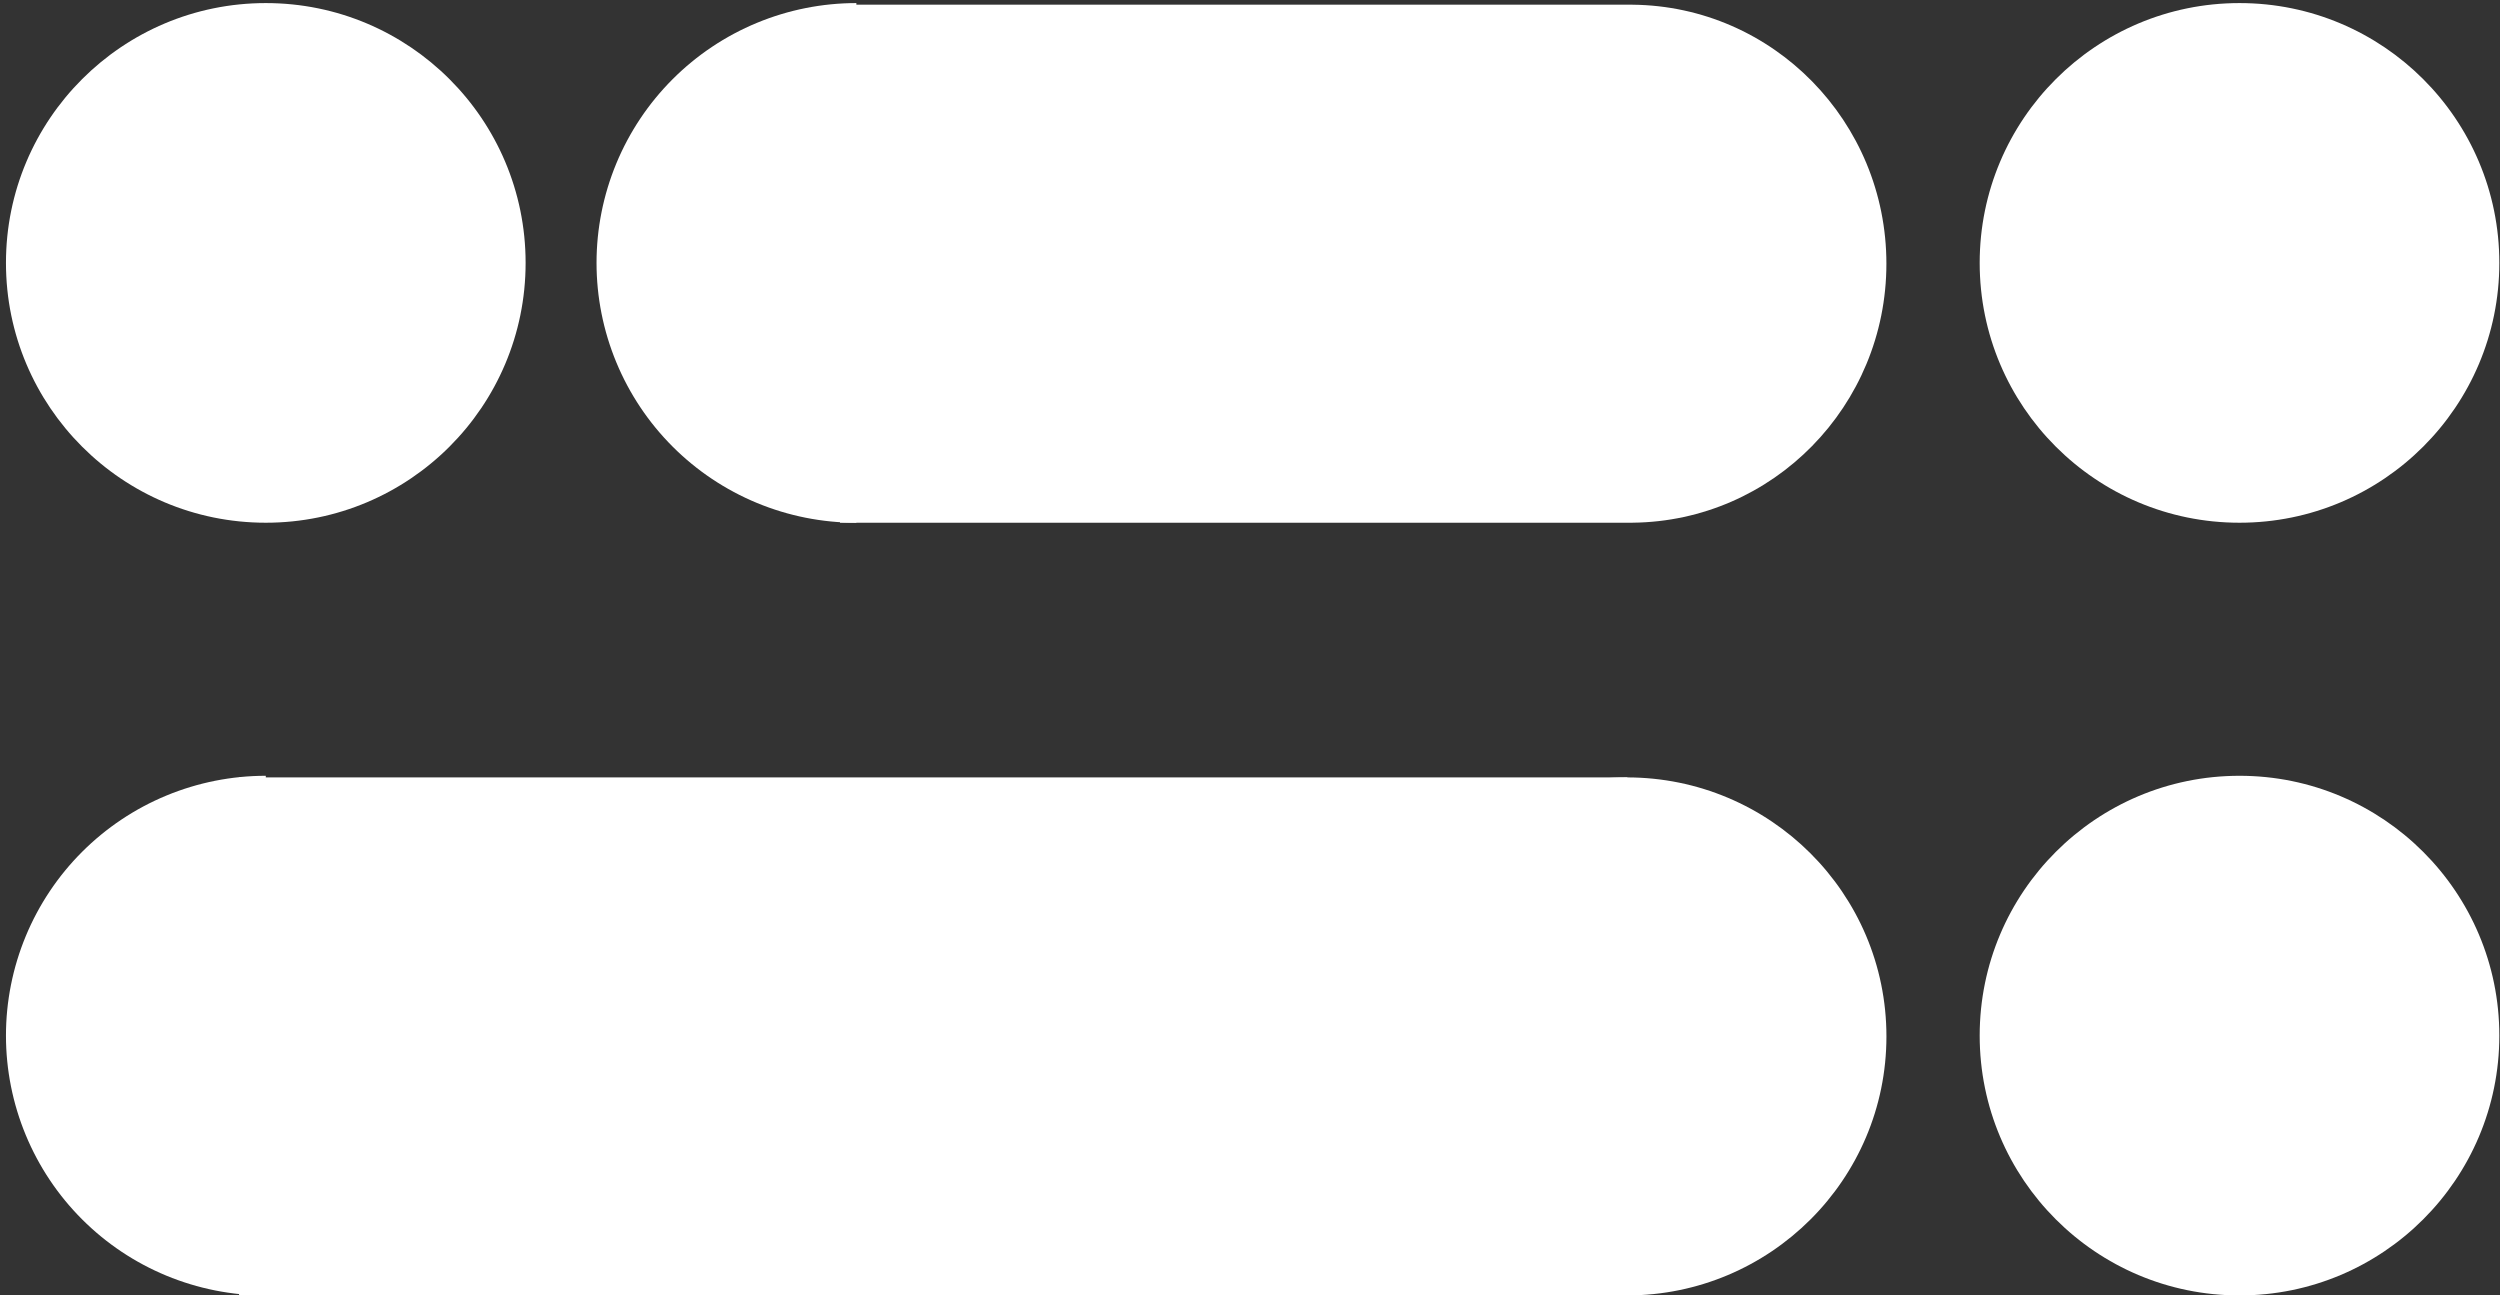 <svg width="220" height="114" viewBox="0 0 220 114" fill="none" xmlns="http://www.w3.org/2000/svg">
<rect x="0" y="0" width="220" height="114" fill="#333333" stroke="none"/>
<path d="M197.077 68.269C209.704 68.269 219.941 78.506 219.941 91.134C219.941 103.761 209.704 113.998 197.077 113.998C184.449 113.998 174.212 103.761 174.212 91.134C174.212 78.506 184.449 68.269 197.077 68.269Z" fill="white"/>
<path d="M23.39 0.271C36.018 0.271 46.254 10.508 46.254 23.135C46.254 35.763 36.018 46 23.39 46C10.762 46 0.525 35.763 0.525 23.135C0.525 10.508 10.762 0.271 23.39 0.271Z" fill="white"/>
<path d="M197.077 0.271C209.704 0.271 219.941 10.508 219.941 23.135C219.941 35.763 209.704 46 197.077 46C184.449 46 174.212 35.763 174.212 23.135C174.212 10.508 184.449 0.271 197.077 0.271Z" fill="white"/>
<path d="M21.038 68.411L21.038 113.998L143.21 113.998V68.411H21.038Z" fill="white"/>
<path d="M166.006 91.205C166.006 78.616 155.777 68.411 143.16 68.411C130.542 68.411 120.314 78.616 120.314 91.205C120.314 103.793 130.542 113.998 143.16 113.998C155.777 113.998 166.006 103.793 166.006 91.205Z" fill="white"/>
<path d="M23.39 68.269C20.387 68.269 17.414 68.861 14.64 70.01C11.866 71.159 9.345 72.843 7.222 74.966C5.099 77.089 3.415 79.61 2.266 82.383C1.117 85.158 0.525 88.131 0.525 91.134C0.525 94.136 1.117 97.109 2.266 99.883C3.415 102.657 5.099 105.178 7.222 107.301C9.345 109.425 11.866 111.108 14.64 112.257C17.414 113.406 20.387 113.998 23.39 113.998V91.134V68.269Z" fill="white"/>
<path d="M75.36 0.271C72.357 0.271 69.384 0.862 66.61 2.011C63.836 3.16 61.315 4.844 59.192 6.968C57.069 9.091 55.385 11.611 54.236 14.385C53.087 17.159 52.495 20.133 52.495 23.135C52.495 26.138 53.087 29.111 54.236 31.885C55.385 34.659 57.069 37.18 59.192 39.303C61.315 41.426 63.836 43.11 66.61 44.259C69.384 45.408 72.357 46 75.36 46V23.135V0.271Z" fill="white"/>
<path fill-rule="evenodd" clip-rule="evenodd" d="M73.919 0.413V45.999H143.667V45.998C156.024 45.874 166.003 35.717 166.003 23.206C166.003 10.695 156.024 0.538 143.667 0.414V0.413H143.539C143.505 0.412 143.471 0.412 143.437 0.412C143.404 0.412 143.37 0.412 143.336 0.413H73.919Z" fill="white"/>
</svg>
